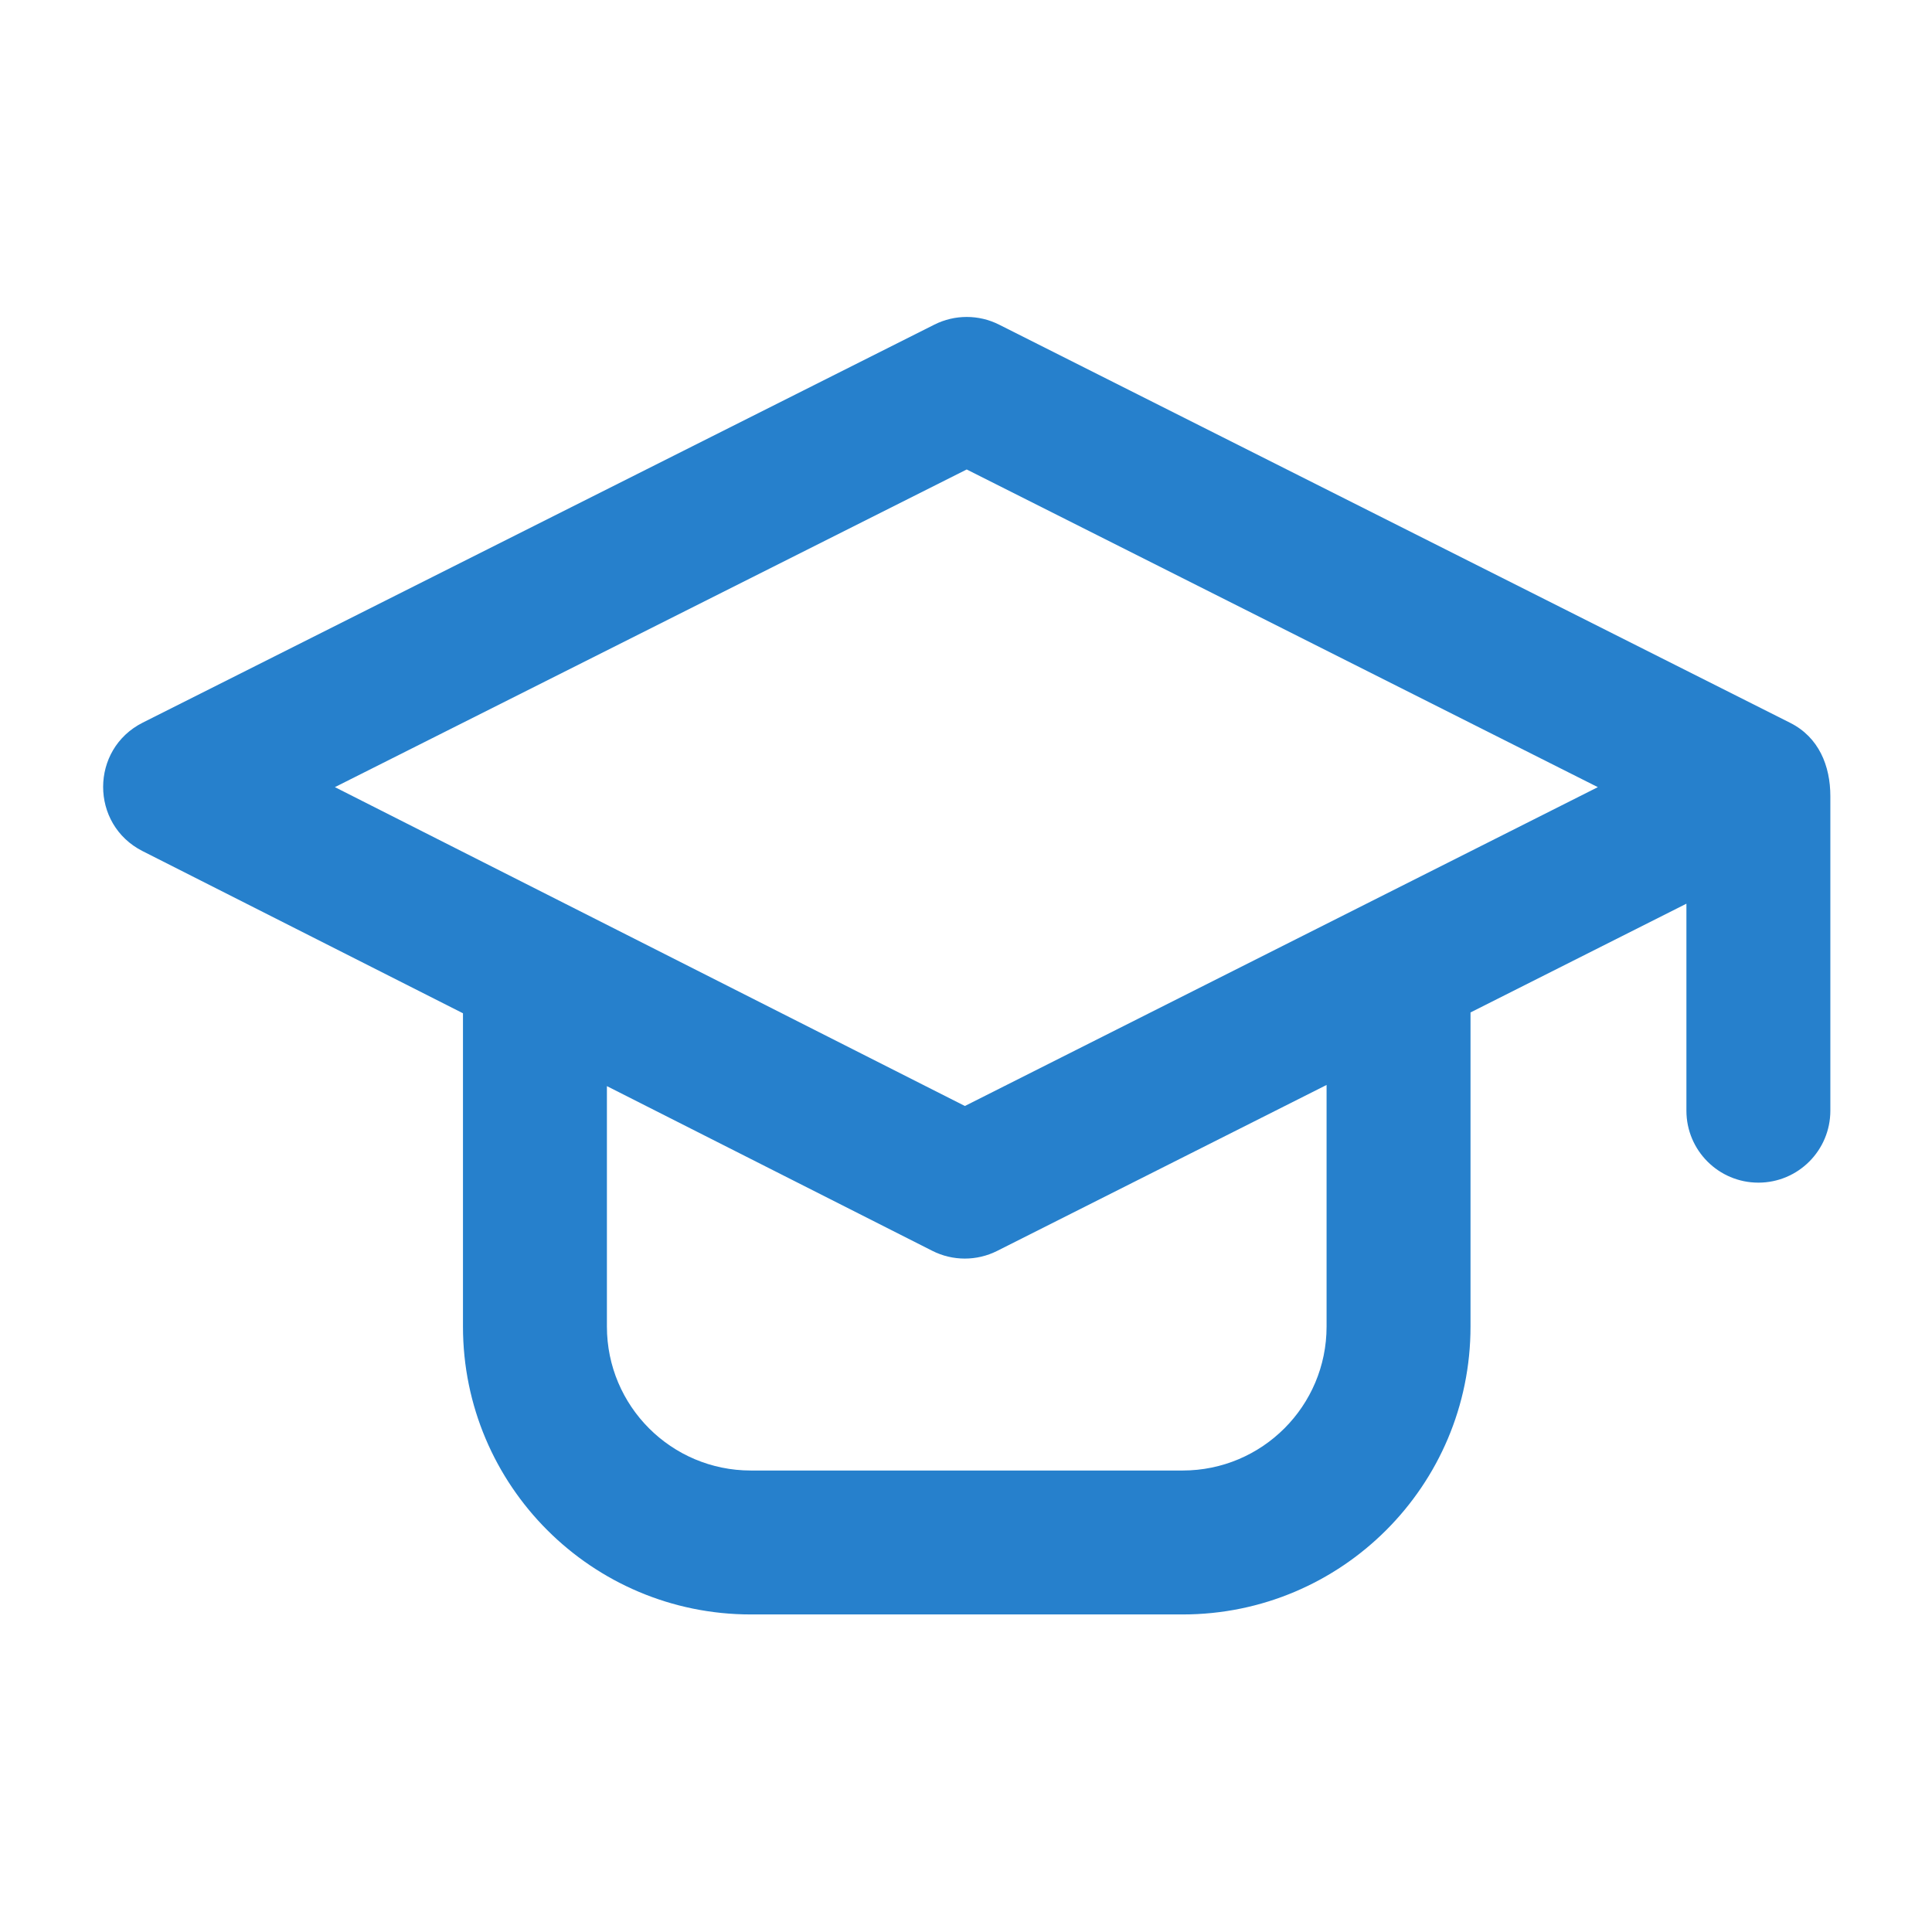<svg xmlns="http://www.w3.org/2000/svg" xmlns:xlink="http://www.w3.org/1999/xlink" width="500" zoomAndPan="magnify" viewBox="0 0 375 375" height="500" preserveAspectRatio="xMidYMid meet" version="1.2"><defs><clipPath id="a178c07e0d"><path d="M 20.02 61 L 355.27 61 L 355.27 314 L 20.02 314 Z M 20.02 61 "/></clipPath></defs><g id="07c5d53766"><g clip-rule="nonzero" clip-path="url(#a178c07e0d)"><path style=" stroke:none;fill-rule:evenodd;fill:#2680cc;fill-opacity:1;" d="M 193.922 63.012 C 189.973 61.023 185.316 61.023 181.363 63.008 L 27.715 140.258 C 17.469 145.41 17.449 160.023 27.68 165.203 L 89.863 196.676 L 89.863 257.488 C 89.863 288.348 114.879 313.363 145.738 313.363 L 229.551 313.363 C 260.41 313.363 285.426 288.348 285.426 257.488 L 285.426 196.516 L 327.332 175.406 L 327.332 215.582 C 327.332 223.297 333.586 229.551 341.301 229.551 C 349.016 229.551 355.27 223.297 355.27 215.582 L 355.27 154.535 C 355.27 148.629 353.023 143.094 347.48 140.305 C 296.293 114.539 245.105 88.773 193.922 63.012 Z M 187.637 91.125 L 65.004 152.781 L 187.285 214.672 L 310.141 152.785 Z M 117.801 257.488 L 117.801 210.816 L 180.961 242.785 C 184.918 244.789 189.59 244.793 193.551 242.797 L 257.488 210.59 L 257.488 257.488 C 257.488 272.918 244.98 285.426 229.551 285.426 L 145.738 285.426 C 130.309 285.426 117.801 272.918 117.801 257.488 Z M 117.801 257.488 "/></g></g></svg>